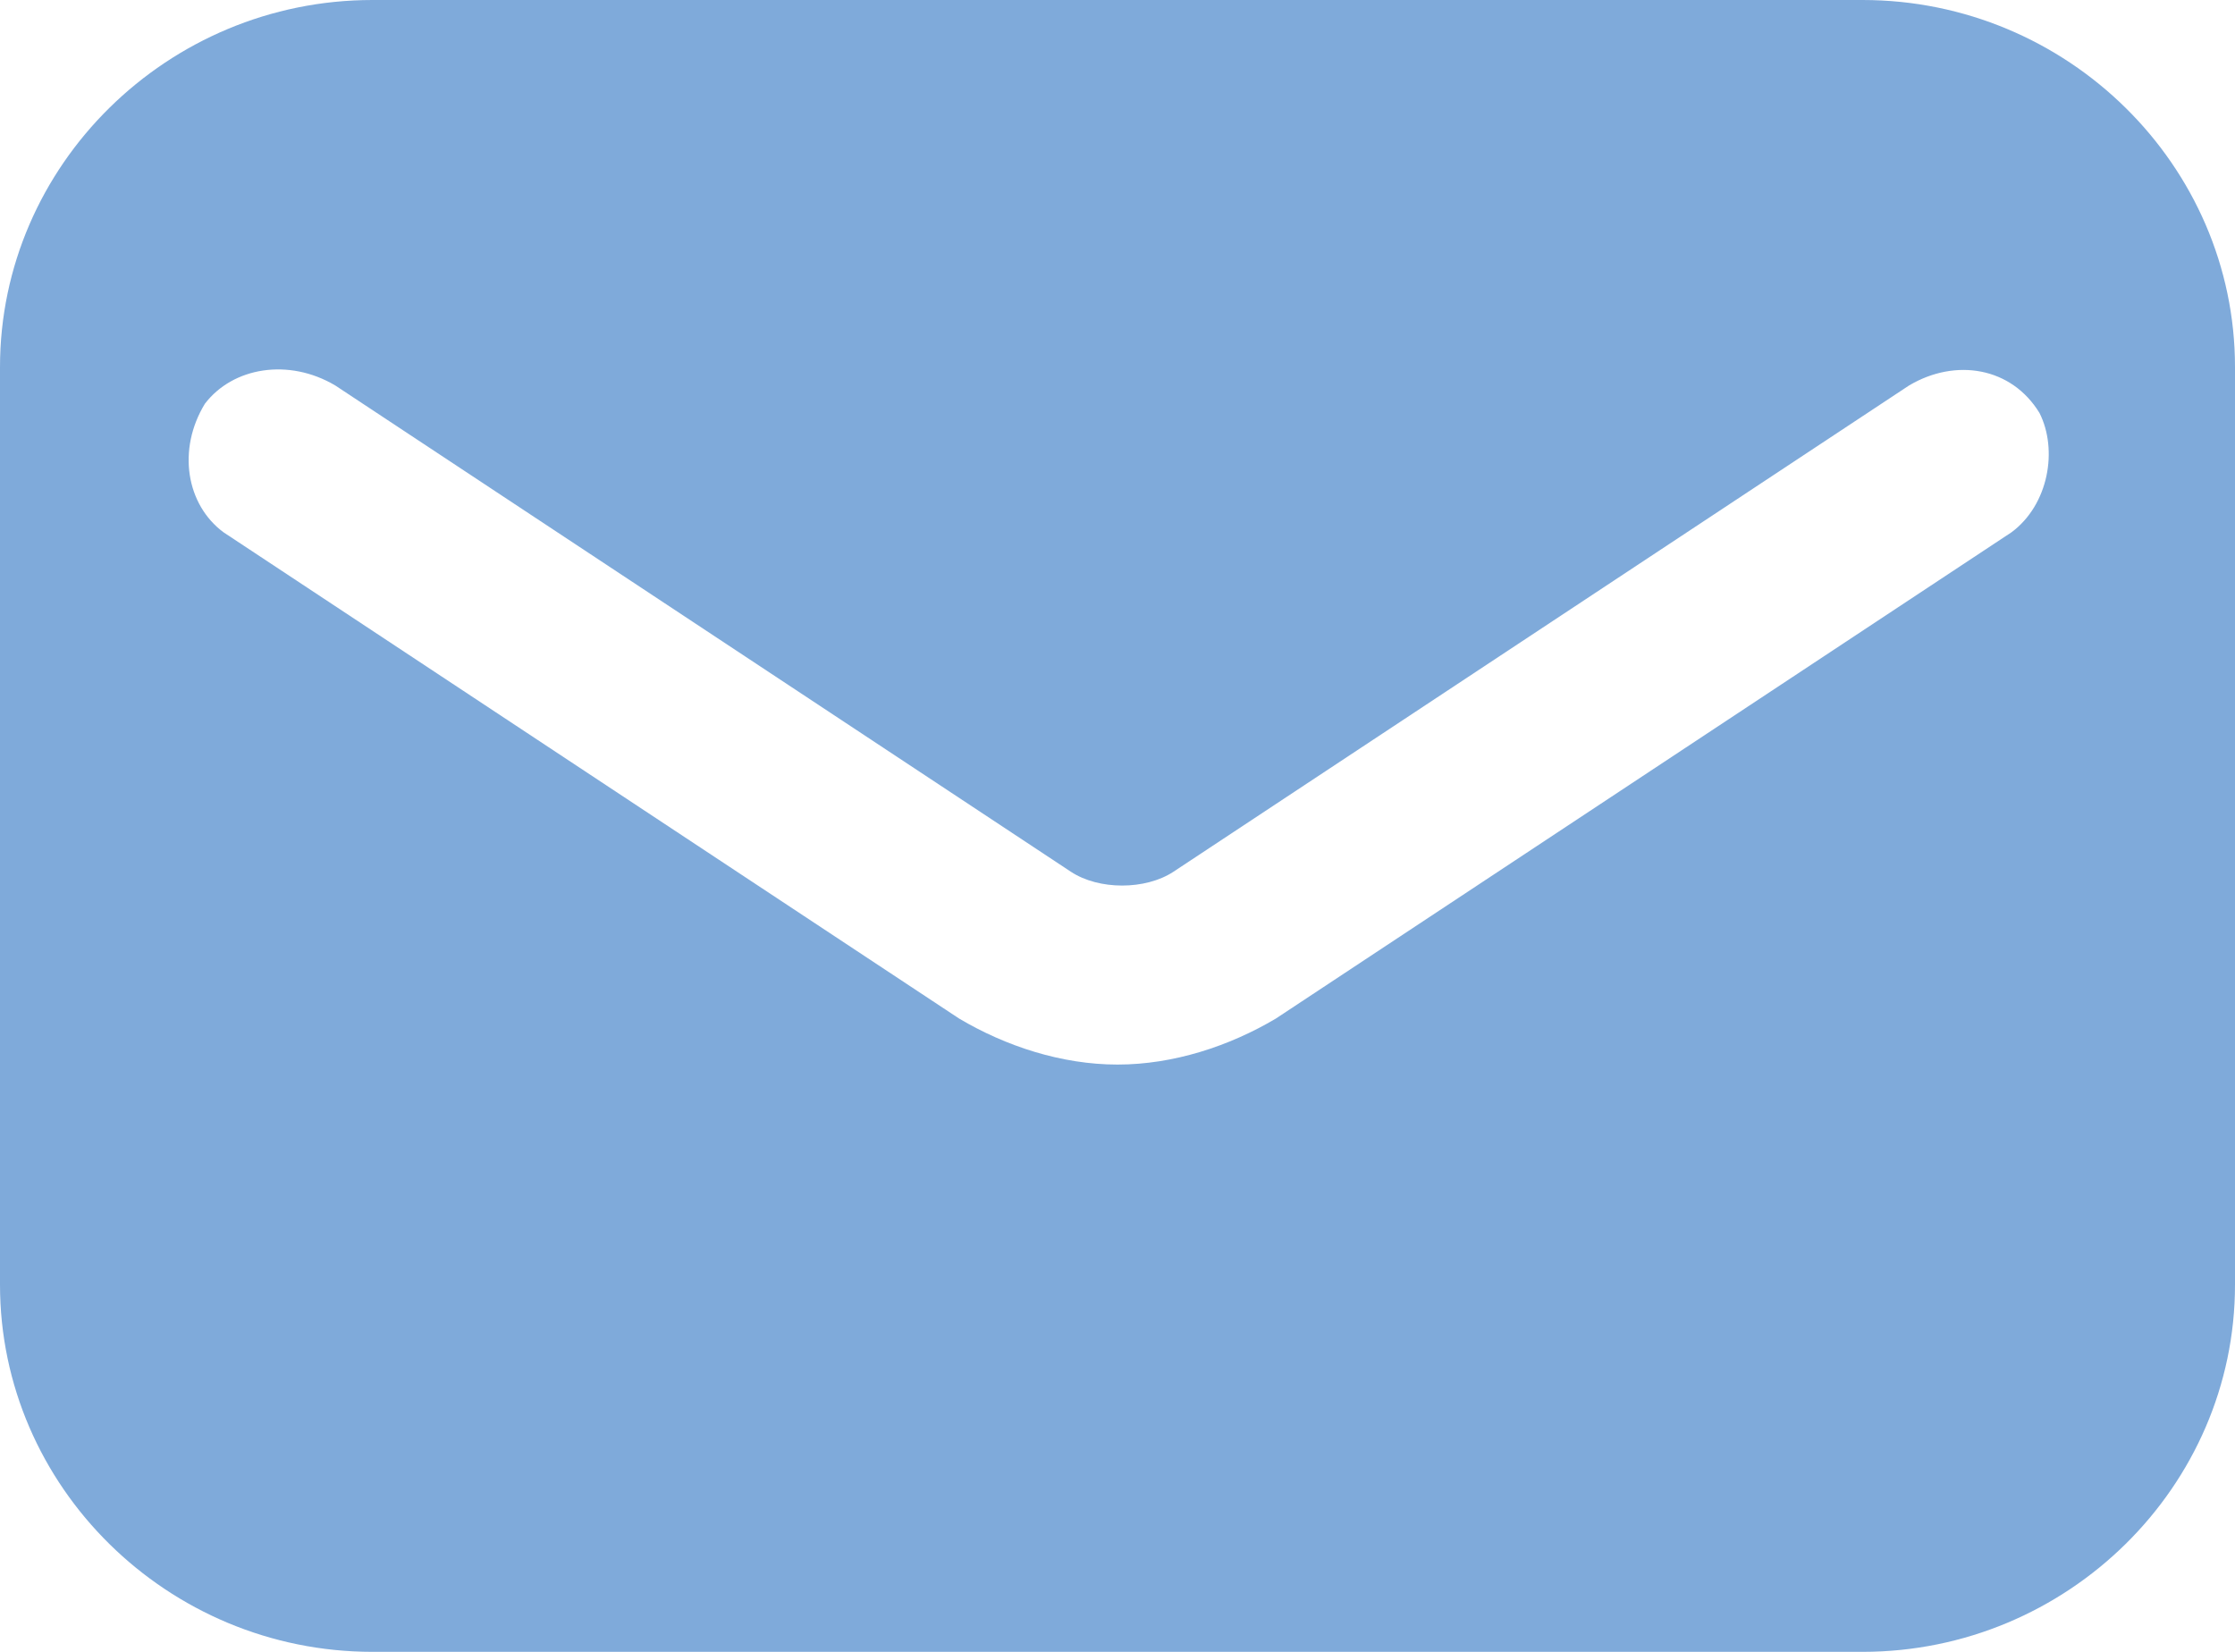 <svg width="23" height="17" viewBox="0 0 23 17" fill="none" xmlns="http://www.w3.org/2000/svg">
<path d="M19.167 0H3.833C1.725 0 0 1.7 0 3.778V13.222C0 15.3 1.725 17 3.833 17H19.167C21.275 17 23 15.3 23 13.222V3.778C23 1.7 21.275 0 19.167 0ZM20.7 5.478L13.129 10.483C12.65 10.767 12.075 10.956 11.5 10.956C10.925 10.956 10.35 10.767 9.871 10.483L2.3 5.478C1.917 5.194 1.821 4.628 2.108 4.156C2.396 3.778 2.971 3.683 3.45 3.967L11.021 8.972C11.308 9.161 11.787 9.161 12.075 8.972L19.646 3.967C20.125 3.683 20.7 3.778 20.988 4.25C21.179 4.628 21.083 5.194 20.7 5.478Z" fill="#0056B7" fill-opacity="0.5"/>
</svg>
